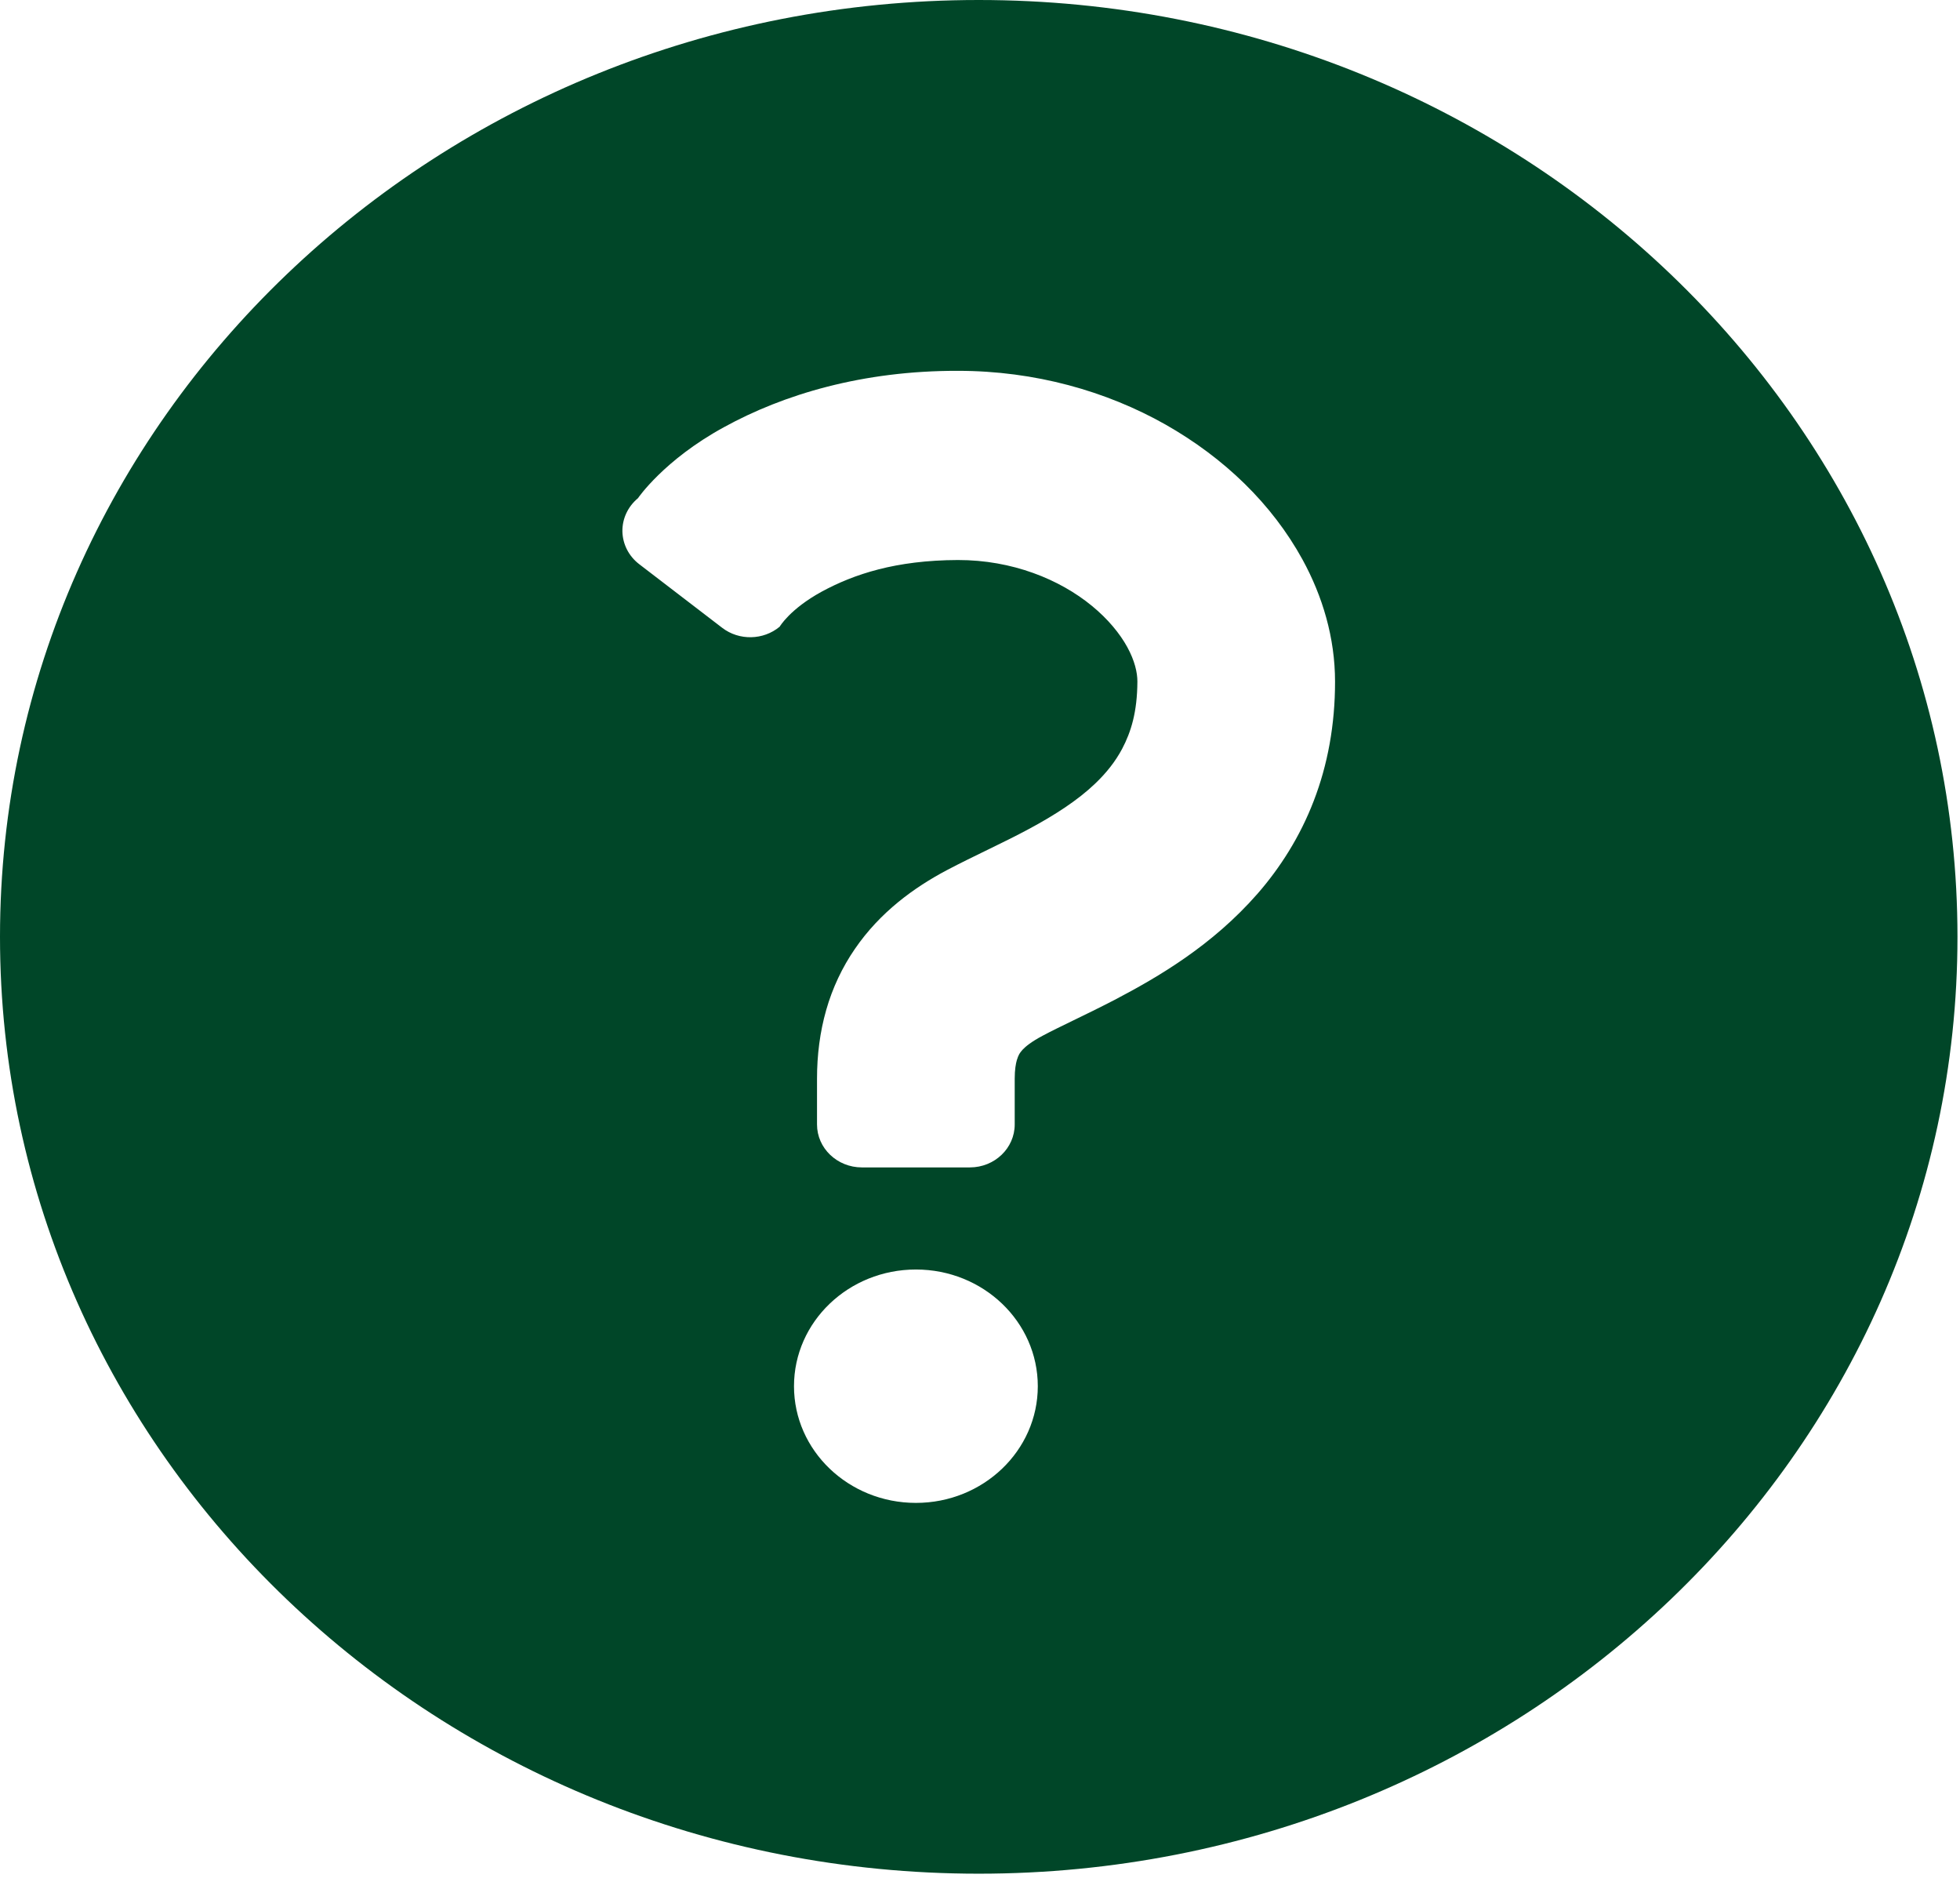 <svg width="110" height="106" viewBox="0 0 110 106" fill="none" xmlns="http://www.w3.org/2000/svg">
<path d="M54.929 0C24.593 0 0 23.535 0 52.569C0 81.602 24.593 105.137 54.929 105.137C85.265 105.137 109.858 81.602 109.858 52.569C109.858 23.535 85.266 0 54.929 0ZM44.561 77.784C44.561 74.167 47.625 71.235 51.404 71.235C55.18 71.235 58.244 74.167 58.244 77.784C58.244 81.397 55.18 84.331 51.404 84.331C47.625 84.331 44.561 81.397 44.561 77.784ZM73.73 44.94C72.959 46.951 71.842 48.696 70.577 50.147C68.035 53.052 65.023 54.812 62.544 56.111C60.887 56.968 59.425 57.628 58.516 58.117C57.893 58.446 57.555 58.722 57.389 58.902C57.224 59.092 57.168 59.17 57.068 59.483C57.009 59.69 56.948 60.019 56.948 60.528C56.948 61.938 56.948 63.097 56.948 63.097C56.948 64.426 55.822 65.506 54.432 65.506H48.371C46.981 65.506 45.853 64.426 45.853 63.097C45.853 63.097 45.853 61.938 45.853 60.528C45.853 59.206 46.015 57.911 46.369 56.672C46.72 55.438 47.274 54.266 47.98 53.244C49.396 51.174 51.315 49.794 53.127 48.833C54.715 47.997 56.285 47.303 57.743 46.517C59.2 45.738 60.499 44.892 61.456 43.976C62.097 43.365 62.595 42.734 62.976 42.021C63.477 41.071 63.825 39.954 63.833 38.245C63.835 37.739 63.683 37.074 63.268 36.314C62.855 35.557 62.181 34.734 61.28 33.996C59.467 32.507 56.808 31.42 53.759 31.424C50.265 31.436 47.926 32.22 46.123 33.195C44.329 34.175 43.757 35.165 43.757 35.165C42.841 35.928 41.481 35.956 40.533 35.229L35.874 31.657C35.291 31.211 34.947 30.54 34.931 29.824C34.918 29.11 35.237 28.426 35.803 27.956C35.803 27.956 37.254 25.814 40.62 23.976C43.971 22.13 48.413 20.796 53.759 20.808C58.096 20.808 62.093 21.95 65.403 23.818C68.715 25.697 71.389 28.283 73.096 31.391C74.229 33.459 74.925 35.791 74.926 38.245C74.929 40.667 74.508 42.929 73.73 44.94Z" fill="#004628"/>
</svg>
